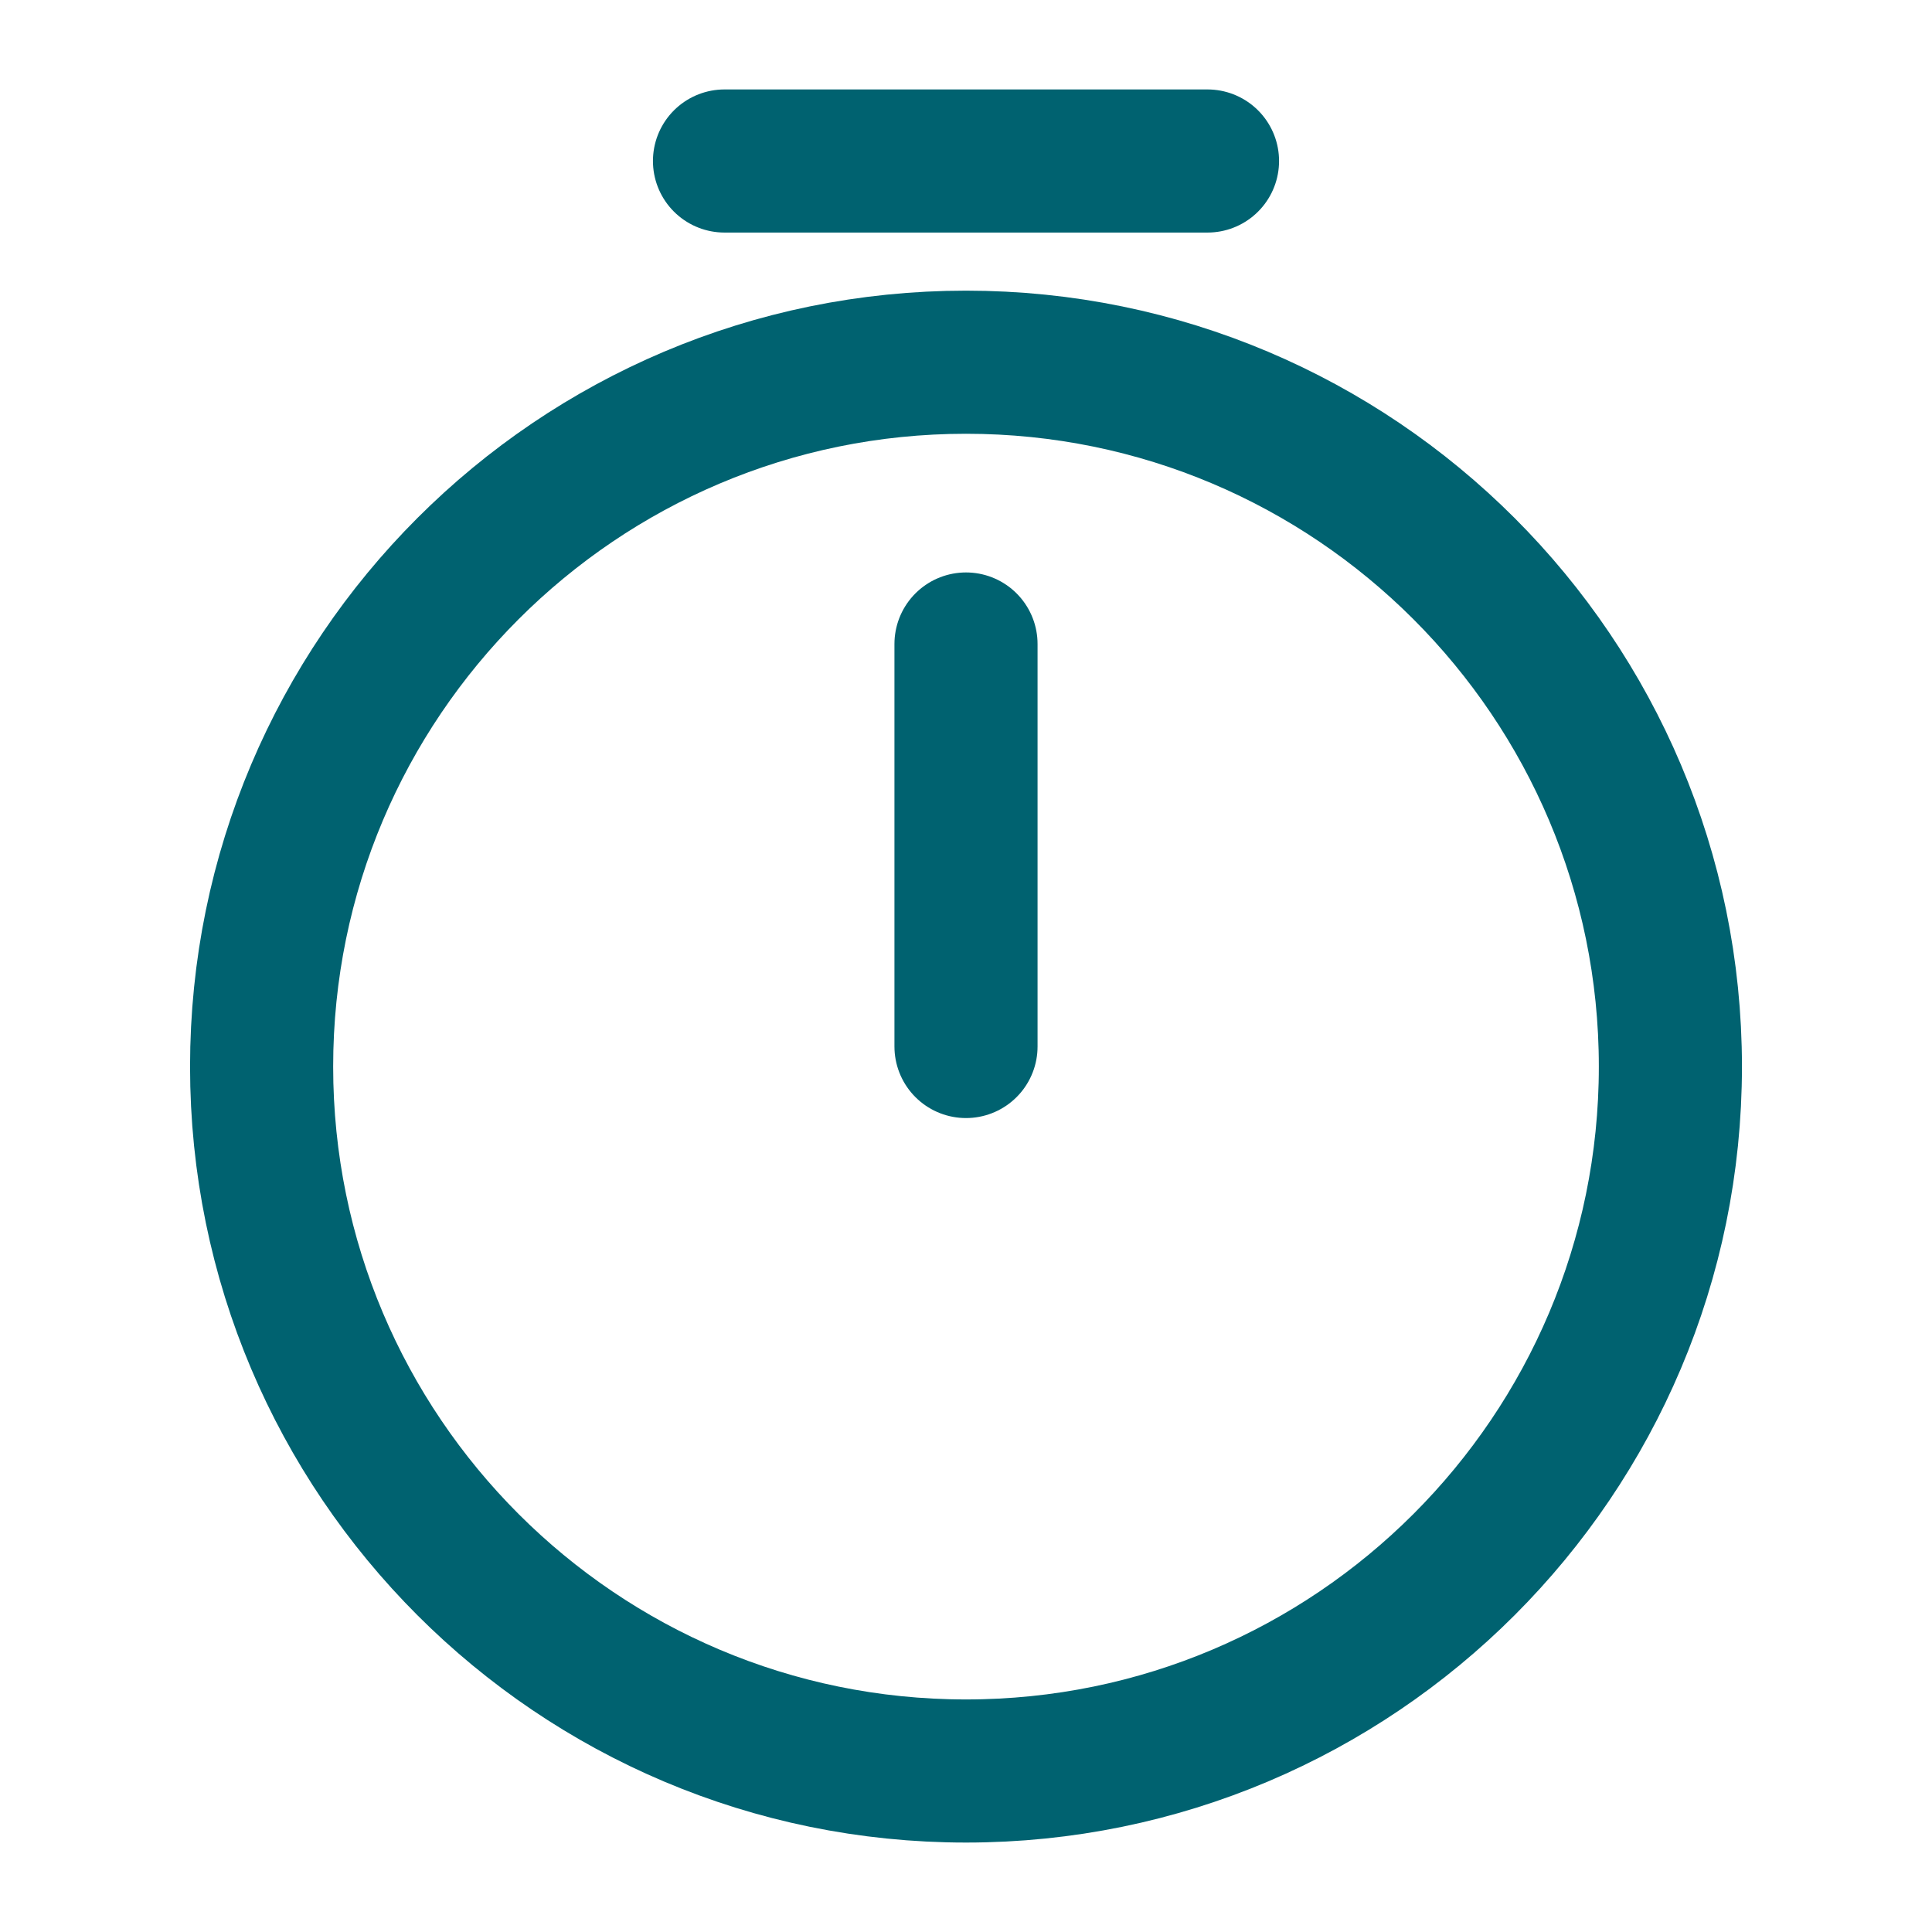 <svg width="27" height="27" viewBox="0 0 27 27" fill="none" xmlns="http://www.w3.org/2000/svg">
<path d="M23.344 14.906C23.344 20.34 18.934 24.75 13.5 24.75C8.066 24.75 3.656 20.34 3.656 14.906C3.656 9.473 8.066 5.062 13.5 5.062C18.934 5.062 23.344 9.473 23.344 14.906Z" stroke="#006270" stroke-width="2" stroke-linecap="round" stroke-linejoin="round"/>
<path d="M13.5 9V14.625" stroke="#006270" stroke-width="2" stroke-linecap="round" stroke-linejoin="round"/>
<path d="M10.125 2.25H16.875" stroke="#006270" stroke-width="2" stroke-miterlimit="10" stroke-linecap="round" stroke-linejoin="round"/>
</svg>
